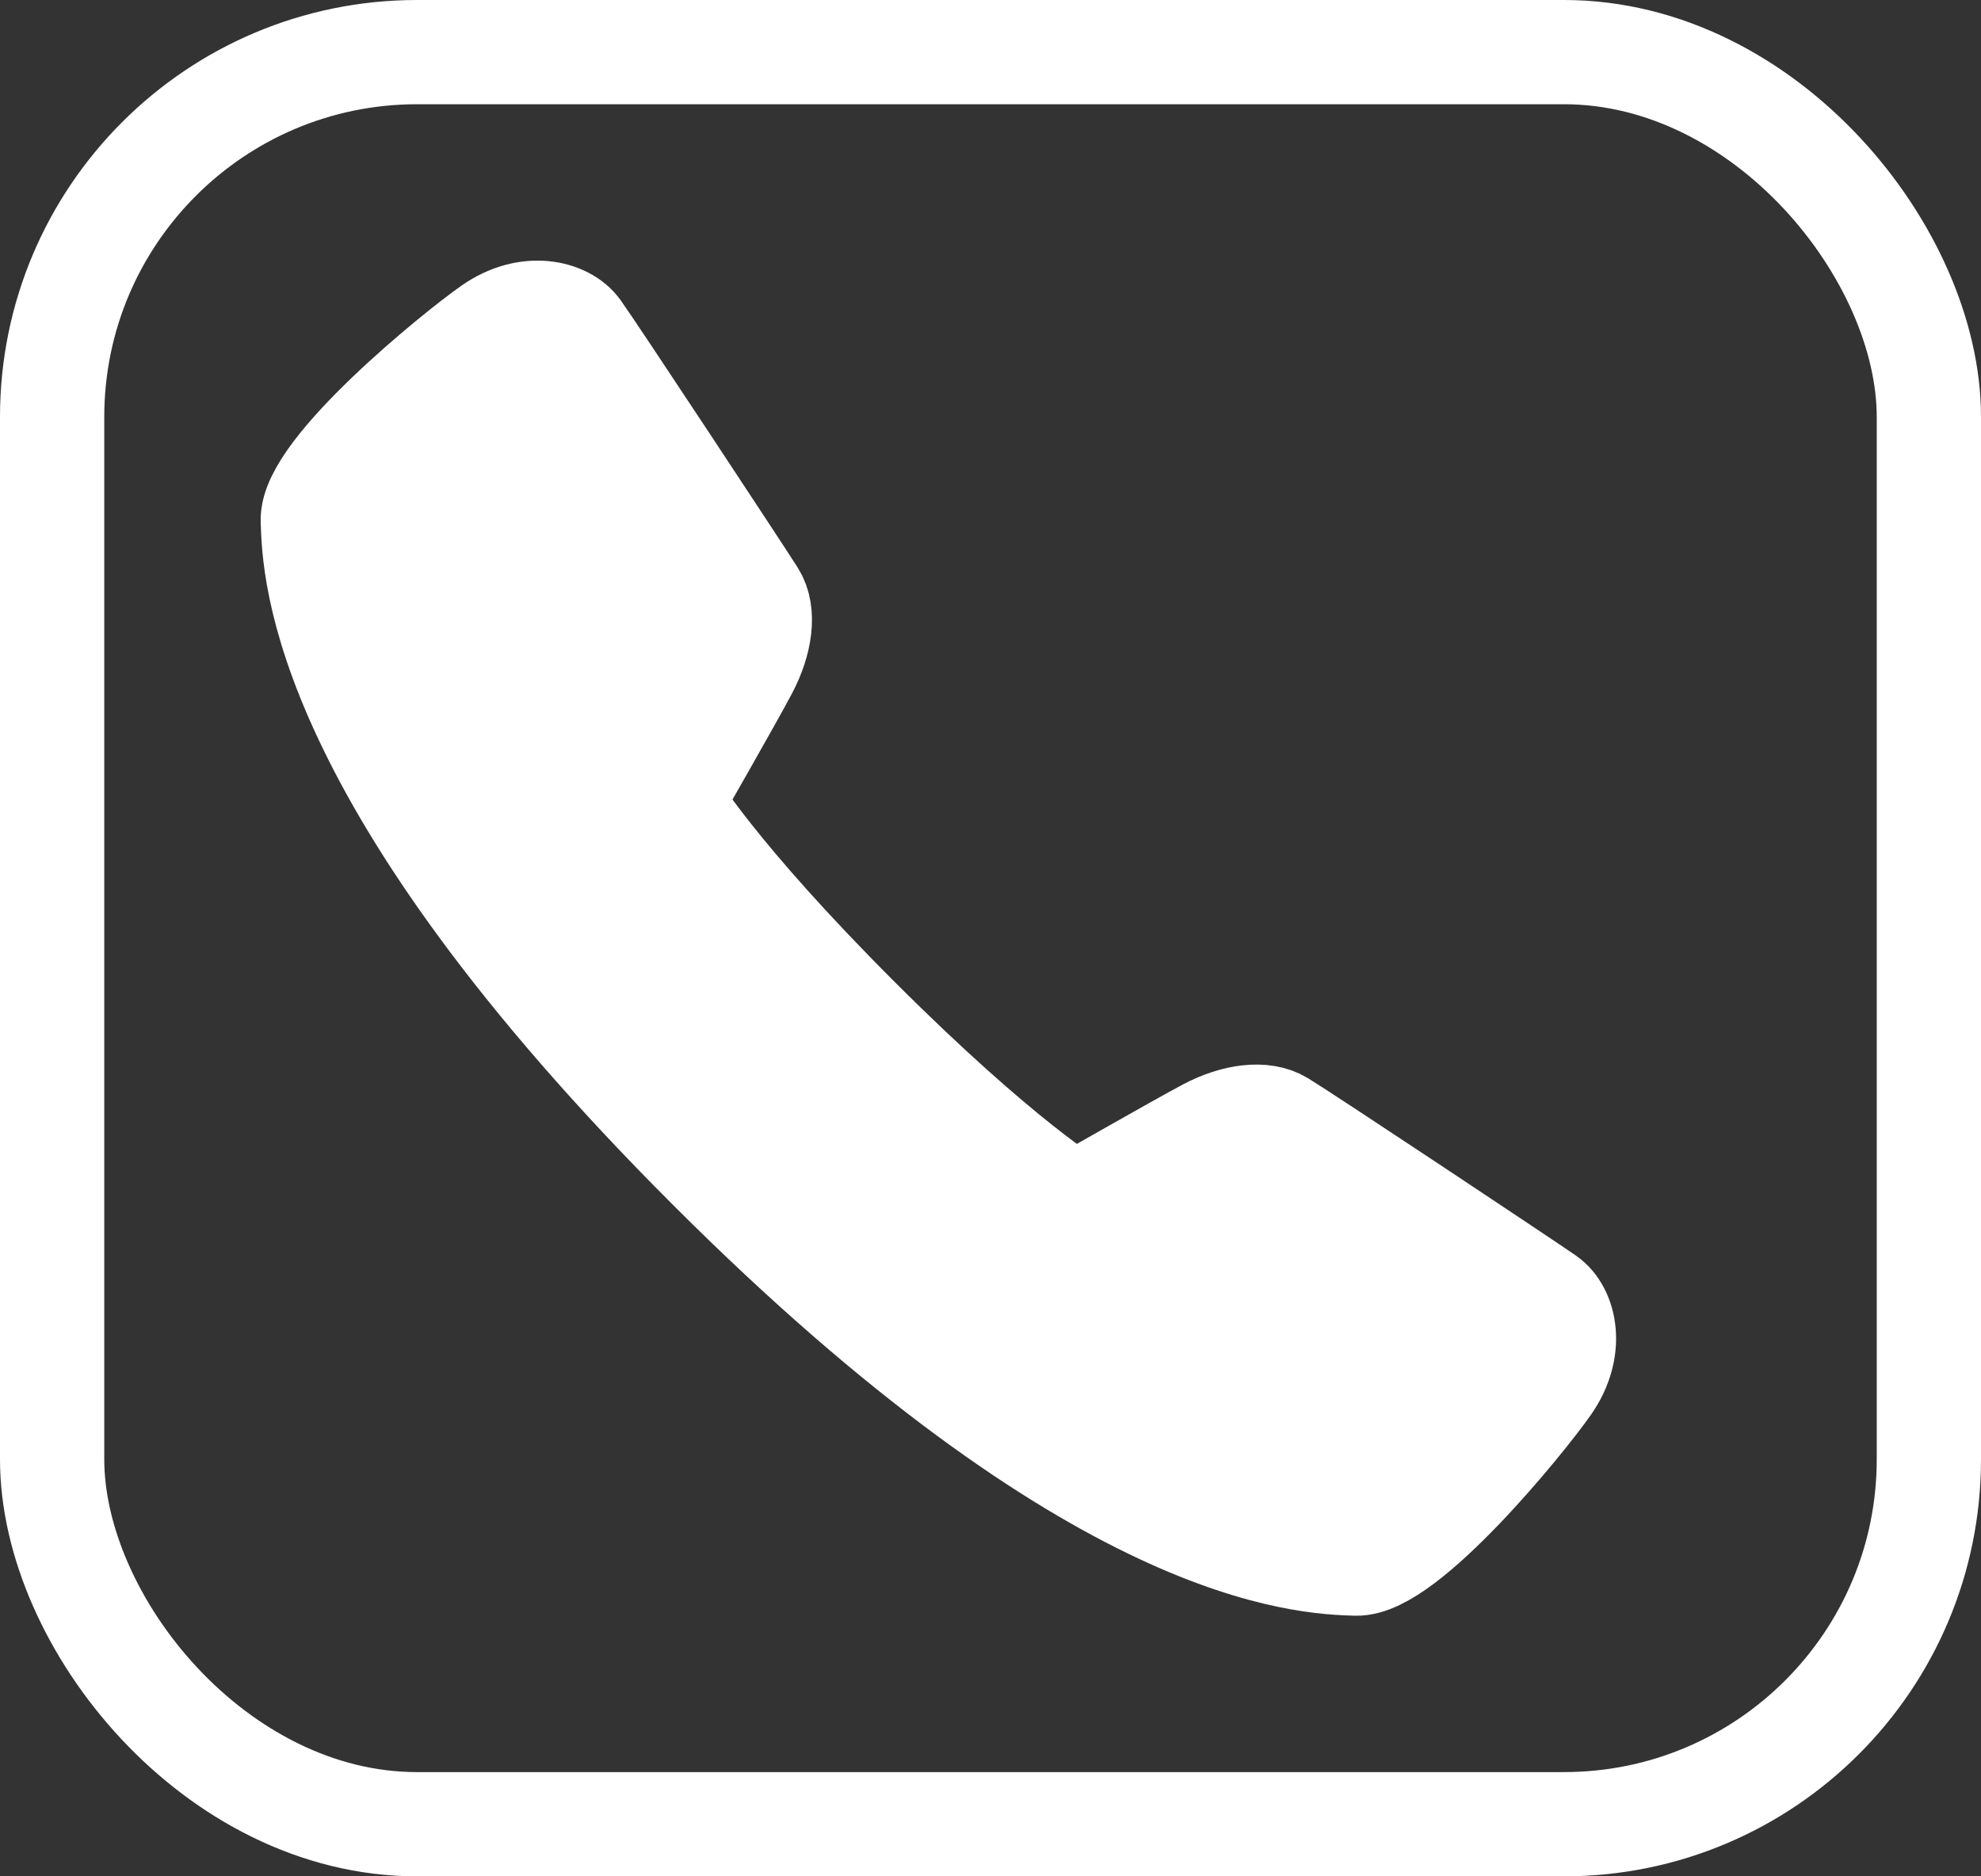 <svg width="19" height="18" viewBox="0 0 19 18" fill="none" xmlns="http://www.w3.org/2000/svg">
<rect x="0" y="0" width="19" height="18" fill="#333333" stroke="none"/>
<rect x="0.5" y="0.5" width="18" height="17" rx="3.5" stroke="white"/>
<path d="M10.304 11.563C10.304 11.563 11.317 10.984 11.582 10.844C11.846 10.705 12.12 10.669 12.286 10.771C12.538 10.925 14.652 12.331 14.83 12.456C15.008 12.58 15.093 12.937 14.849 13.286C14.605 13.635 13.48 15.015 13.004 15C12.527 14.984 10.542 14.941 6.801 11.198C3.06 7.457 3.015 5.472 3 4.994C2.985 4.517 4.365 3.393 4.714 3.149C5.063 2.905 5.42 2.997 5.544 3.168C5.685 3.363 7.075 5.471 7.228 5.712C7.333 5.877 7.294 6.152 7.155 6.417C7.016 6.682 6.436 7.694 6.436 7.694C6.436 7.694 6.845 8.391 8.226 9.772C9.608 11.154 10.304 11.563 10.304 11.563Z" fill="white" stroke="white" stroke-miterlimit="10"/>
</svg>
